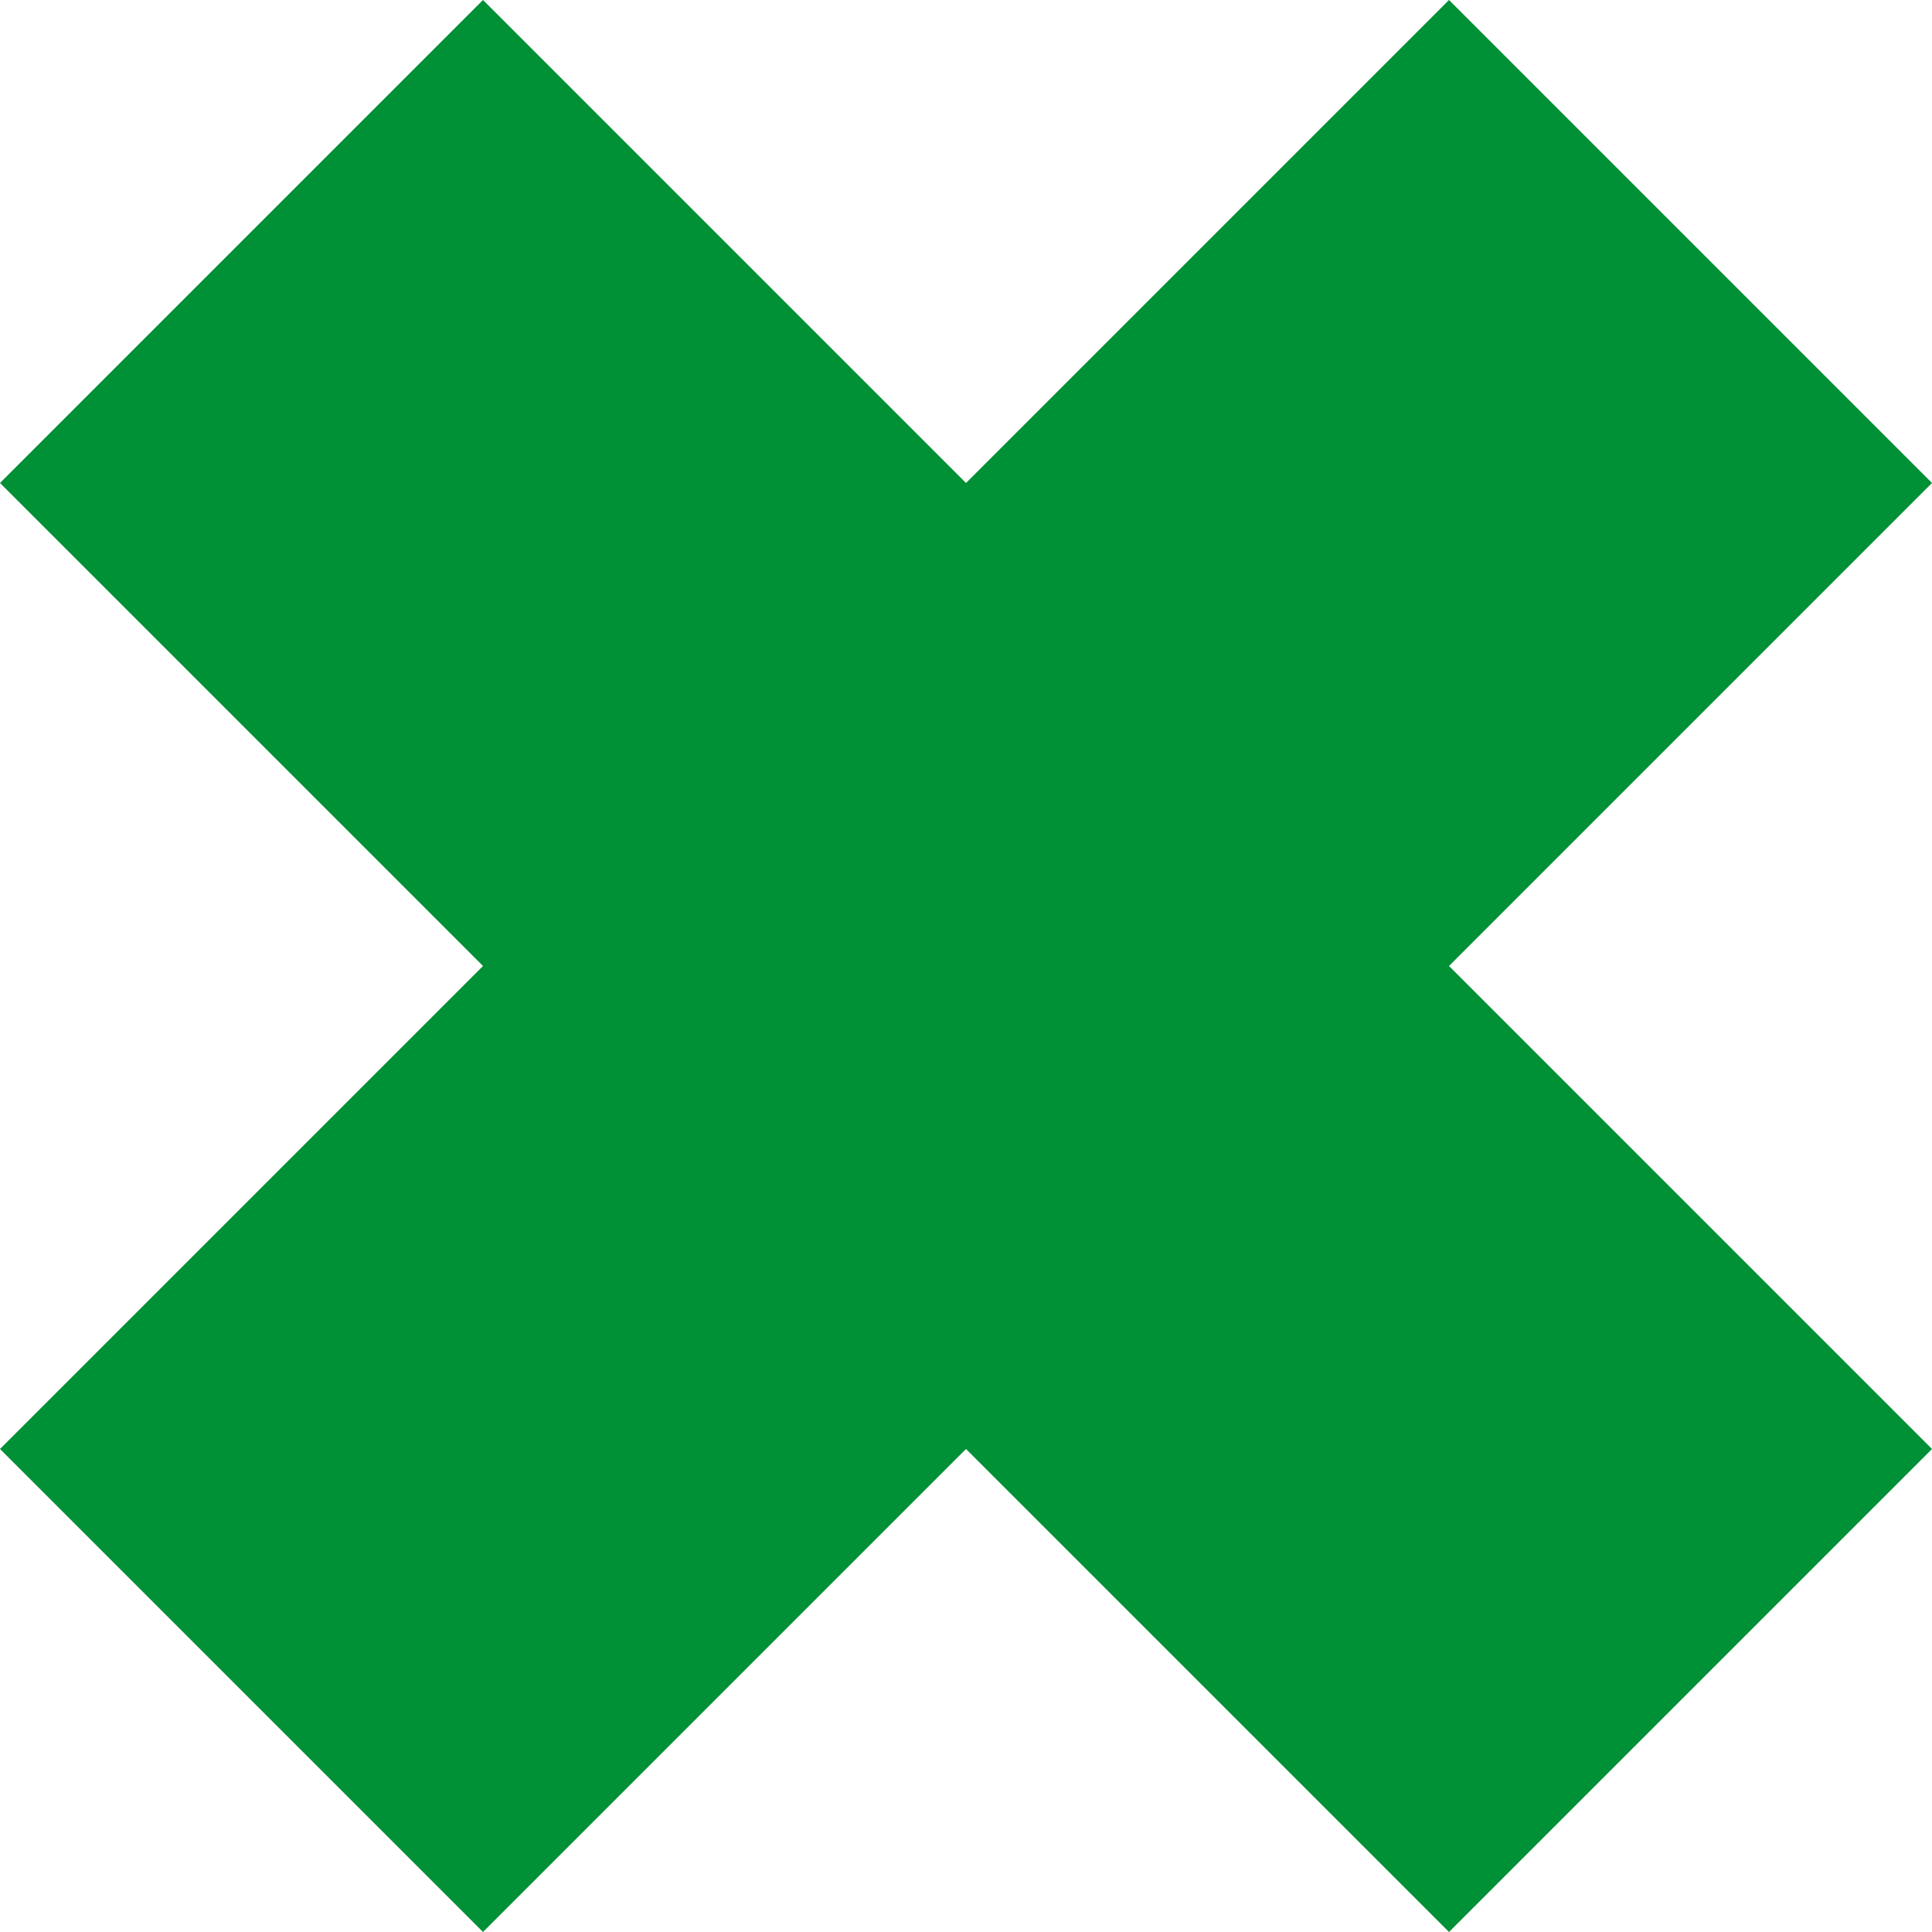 <?xml version="1.0" encoding="UTF-8"?>
<svg xmlns="http://www.w3.org/2000/svg" xmlns:xlink="http://www.w3.org/1999/xlink" version="1.1" id="Ebene_1" x="0px" y="0px" viewBox="0 0 100 100" style="enable-background:new 0 0 100 100;" xml:space="preserve">
<style type="text/css">
	.st0{fill:#009036;}
</style>
<polygon class="st0" points="100,25 75,0 50,25 25,0 0,25 25,50 0,75 25,100 50,75 75,100 100,75 75,50 "></polygon>
</svg>
